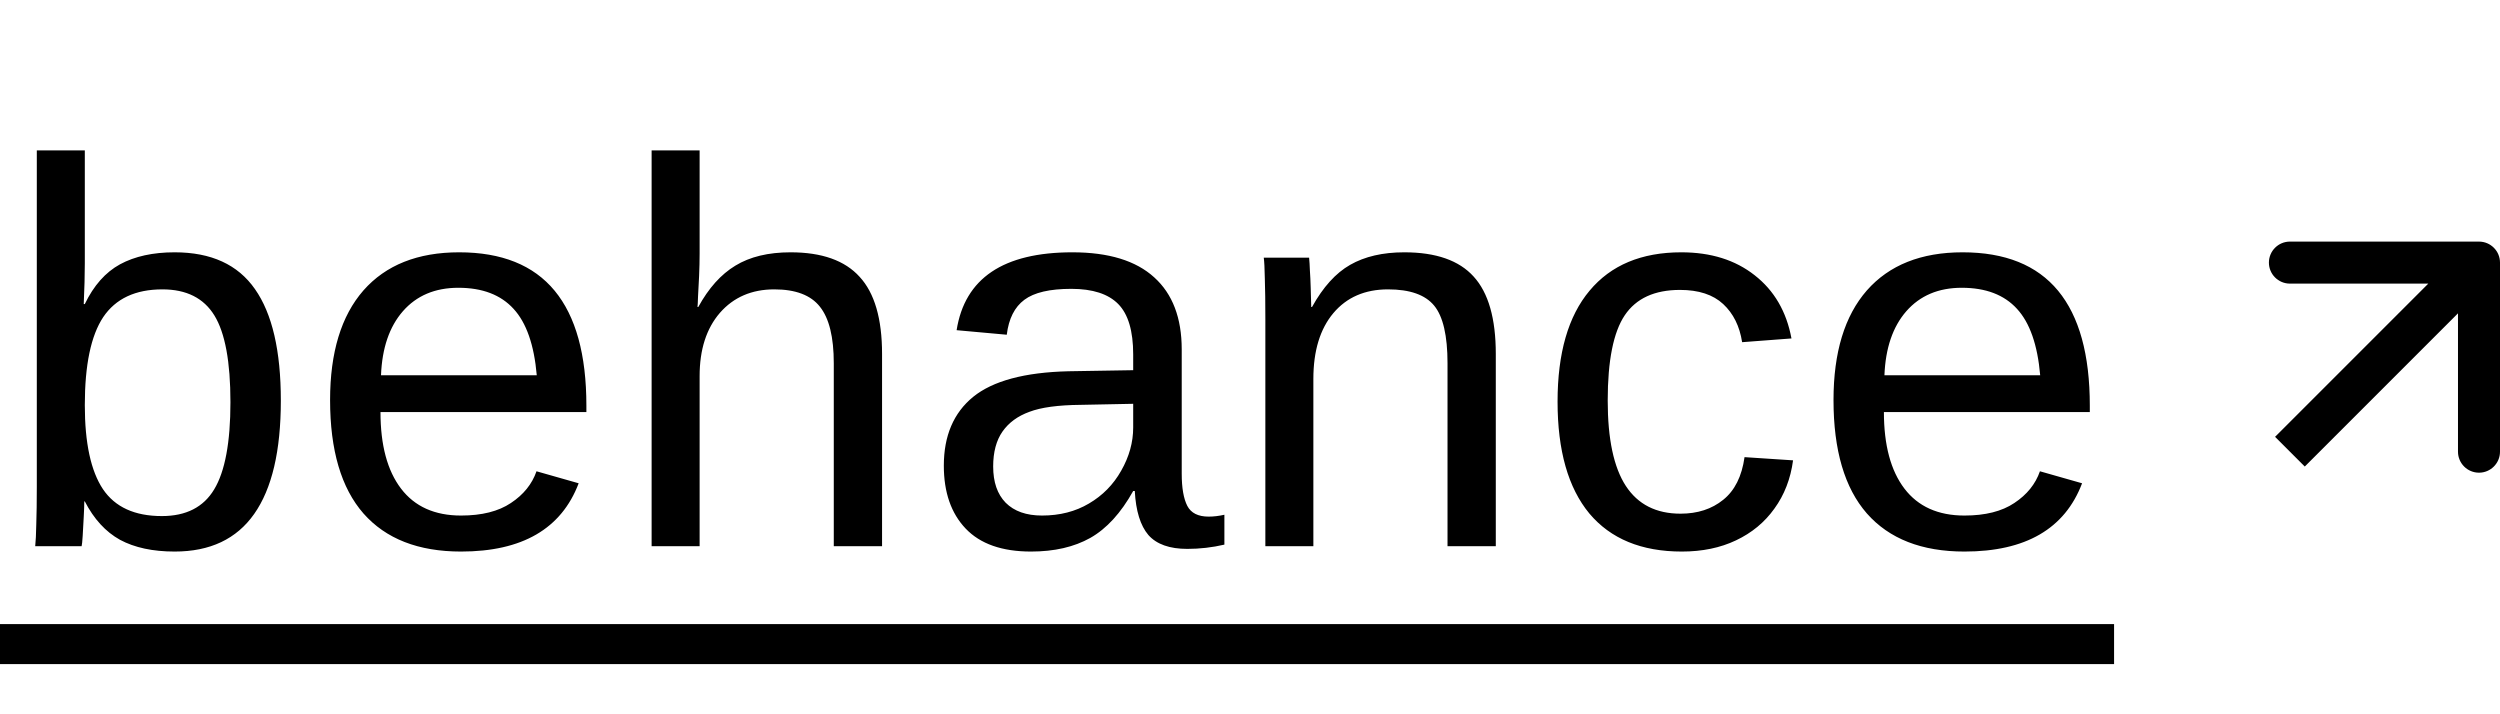 <?xml version="1.0" encoding="UTF-8"?> <svg xmlns="http://www.w3.org/2000/svg" width="119" height="34" viewBox="0 0 119 34" fill="none"><path d="M13.368 19.068C13.368 21.463 12.945 23.262 12.099 24.464C11.261 25.657 10 26.254 8.315 26.254C7.274 26.254 6.407 26.068 5.713 25.695C5.027 25.314 4.469 24.705 4.037 23.867H4.012C4.012 24.037 4.003 24.282 3.986 24.604C3.969 24.925 3.952 25.226 3.936 25.505C3.919 25.776 3.902 25.941 3.885 26H1.676C1.701 25.771 1.718 25.424 1.727 24.959C1.743 24.485 1.752 23.888 1.752 23.169V7.16H4.037V12.53C4.037 12.801 4.033 13.102 4.024 13.432C4.016 13.753 4.003 14.1 3.986 14.473H4.037C4.46 13.592 5.019 12.962 5.713 12.581C6.415 12.2 7.283 12.01 8.315 12.01C10.05 12.01 11.324 12.594 12.137 13.762C12.958 14.93 13.368 16.699 13.368 19.068ZM10.969 19.145C10.969 17.223 10.715 15.848 10.207 15.019C9.699 14.189 8.874 13.774 7.731 13.774C6.445 13.774 5.506 14.214 4.913 15.095C4.329 15.975 4.037 17.371 4.037 19.284C4.037 21.087 4.325 22.42 4.9 23.283C5.476 24.138 6.411 24.565 7.706 24.565C8.857 24.565 9.687 24.142 10.194 23.296C10.711 22.441 10.969 21.057 10.969 19.145ZM18.111 19.614C18.111 21.189 18.437 22.403 19.089 23.258C19.74 24.113 20.692 24.54 21.945 24.54C22.935 24.54 23.727 24.341 24.319 23.943C24.92 23.546 25.326 23.042 25.538 22.433L27.544 23.004C26.723 25.171 24.857 26.254 21.945 26.254C19.914 26.254 18.365 25.649 17.299 24.439C16.241 23.228 15.712 21.43 15.712 19.043C15.712 16.775 16.241 15.036 17.299 13.825C18.365 12.615 19.884 12.01 21.856 12.01C23.879 12.01 25.394 12.619 26.401 13.838C27.408 15.057 27.912 16.881 27.912 19.31V19.614H18.111ZM25.55 17.862C25.424 16.415 25.055 15.361 24.446 14.701C23.837 14.033 22.961 13.698 21.818 13.698C20.709 13.698 19.829 14.071 19.177 14.815C18.534 15.552 18.187 16.567 18.136 17.862H25.55ZM33.239 14.612C33.73 13.715 34.318 13.059 35.003 12.645C35.697 12.221 36.573 12.01 37.631 12.01C39.121 12.01 40.217 12.399 40.919 13.178C41.63 13.948 41.986 15.171 41.986 16.847V26H39.688V17.291C39.688 16.047 39.468 15.15 39.028 14.6C38.596 14.05 37.872 13.774 36.857 13.774C35.782 13.774 34.919 14.147 34.267 14.892C33.624 15.636 33.302 16.639 33.302 17.9V26H31.017V7.16H33.302V12.06C33.302 12.399 33.294 12.759 33.277 13.14C33.26 13.512 33.243 13.838 33.226 14.117C33.218 14.388 33.209 14.553 33.201 14.612H33.239ZM49.077 26.254C47.698 26.254 46.661 25.89 45.967 25.162C45.273 24.434 44.926 23.436 44.926 22.166C44.926 20.744 45.391 19.652 46.322 18.891C47.262 18.129 48.773 17.723 50.855 17.672L53.94 17.621V16.872C53.94 15.755 53.703 14.955 53.229 14.473C52.755 13.99 52.01 13.749 50.994 13.749C49.97 13.749 49.225 13.922 48.76 14.27C48.294 14.617 48.015 15.171 47.922 15.933L45.535 15.717C45.925 13.245 47.761 12.01 51.045 12.01C52.772 12.01 54.071 12.408 54.942 13.203C55.814 13.99 56.25 15.133 56.25 16.631V22.547C56.25 23.224 56.339 23.736 56.517 24.083C56.694 24.422 57.033 24.591 57.532 24.591C57.769 24.591 58.019 24.561 58.281 24.502V25.924C57.994 25.991 57.702 26.042 57.405 26.076C57.109 26.11 56.813 26.127 56.517 26.127C55.67 26.127 55.053 25.907 54.663 25.467C54.282 25.018 54.066 24.32 54.016 23.372H53.94C53.355 24.422 52.674 25.166 51.896 25.606C51.125 26.038 50.186 26.254 49.077 26.254ZM53.94 19.221L51.438 19.271C50.372 19.28 49.56 19.39 49.001 19.602C48.442 19.805 48.015 20.118 47.719 20.541C47.423 20.964 47.275 21.519 47.275 22.204C47.275 22.949 47.473 23.524 47.871 23.931C48.277 24.337 48.853 24.54 49.598 24.54C50.444 24.54 51.189 24.35 51.832 23.969C52.484 23.588 52.996 23.067 53.368 22.407C53.749 21.739 53.94 21.053 53.94 20.351V19.221ZM62.516 18.04V26H60.231V15.196C60.231 14.392 60.223 13.749 60.206 13.267C60.197 12.776 60.18 12.441 60.155 12.264H62.313C62.33 12.425 62.343 12.628 62.351 12.873C62.368 13.118 62.381 13.389 62.389 13.685C62.398 13.982 62.406 14.291 62.415 14.612H62.453C62.978 13.664 63.583 12.996 64.268 12.606C64.962 12.209 65.821 12.01 66.846 12.01C68.352 12.01 69.452 12.395 70.146 13.165C70.849 13.935 71.2 15.162 71.2 16.847V26H68.902V17.291C68.902 15.979 68.691 15.065 68.267 14.549C67.844 14.033 67.112 13.774 66.071 13.774C64.971 13.774 64.103 14.151 63.468 14.904C62.834 15.658 62.516 16.703 62.516 18.04ZM80.056 26.254C78.135 26.254 76.666 25.649 75.651 24.439C74.644 23.22 74.14 21.447 74.14 19.119C74.14 16.809 74.648 15.048 75.663 13.838C76.679 12.619 78.135 12.01 80.031 12.01C81.436 12.01 82.599 12.374 83.522 13.102C84.453 13.829 85.037 14.832 85.274 16.11L82.925 16.288C82.807 15.526 82.506 14.921 82.024 14.473C81.541 14.024 80.856 13.8 79.967 13.8C78.757 13.8 77.881 14.202 77.339 15.006C76.798 15.81 76.527 17.164 76.527 19.068C76.527 20.896 76.815 22.251 77.39 23.131C77.966 24.011 78.833 24.451 79.993 24.451C80.805 24.451 81.482 24.231 82.024 23.791C82.574 23.351 82.912 22.674 83.04 21.76L85.35 21.912C85.232 22.792 84.935 23.558 84.461 24.21C83.996 24.862 83.386 25.365 82.633 25.721C81.888 26.076 81.029 26.254 80.056 26.254ZM89.674 19.614C89.674 21.189 90 22.403 90.651 23.258C91.303 24.113 92.255 24.54 93.508 24.54C94.498 24.54 95.29 24.341 95.882 23.943C96.483 23.546 96.889 23.042 97.101 22.433L99.107 23.004C98.286 25.171 96.419 26.254 93.508 26.254C91.477 26.254 89.928 25.649 88.862 24.439C87.803 23.228 87.275 21.43 87.275 19.043C87.275 16.775 87.803 15.036 88.862 13.825C89.928 12.615 91.447 12.01 93.419 12.01C95.442 12.01 96.957 12.619 97.964 13.838C98.971 15.057 99.475 16.881 99.475 19.31V19.614H89.674ZM97.113 17.862C96.987 16.415 96.618 15.361 96.009 14.701C95.4 14.033 94.524 13.698 93.381 13.698C92.272 13.698 91.392 14.071 90.74 14.815C90.097 15.552 89.75 16.567 89.699 17.862H97.113Z" fill="black"></path><path d="M0 29.707H100.63V31.611H0V29.707Z" fill="black"></path><path d="M119 12.5C119 11.948 118.552 11.5 118 11.5L109 11.5C108.448 11.5 108 11.948 108 12.5C108 13.052 108.448 13.5 109 13.5L117 13.5L117 21.5C117 22.052 117.448 22.5 118 22.5C118.552 22.5 119 22.052 119 21.5L119 12.5ZM109 21.5L109.707 22.207L118.707 13.207L118 12.5L117.293 11.793L108.293 20.793L109 21.5Z" fill="black"></path></svg> 